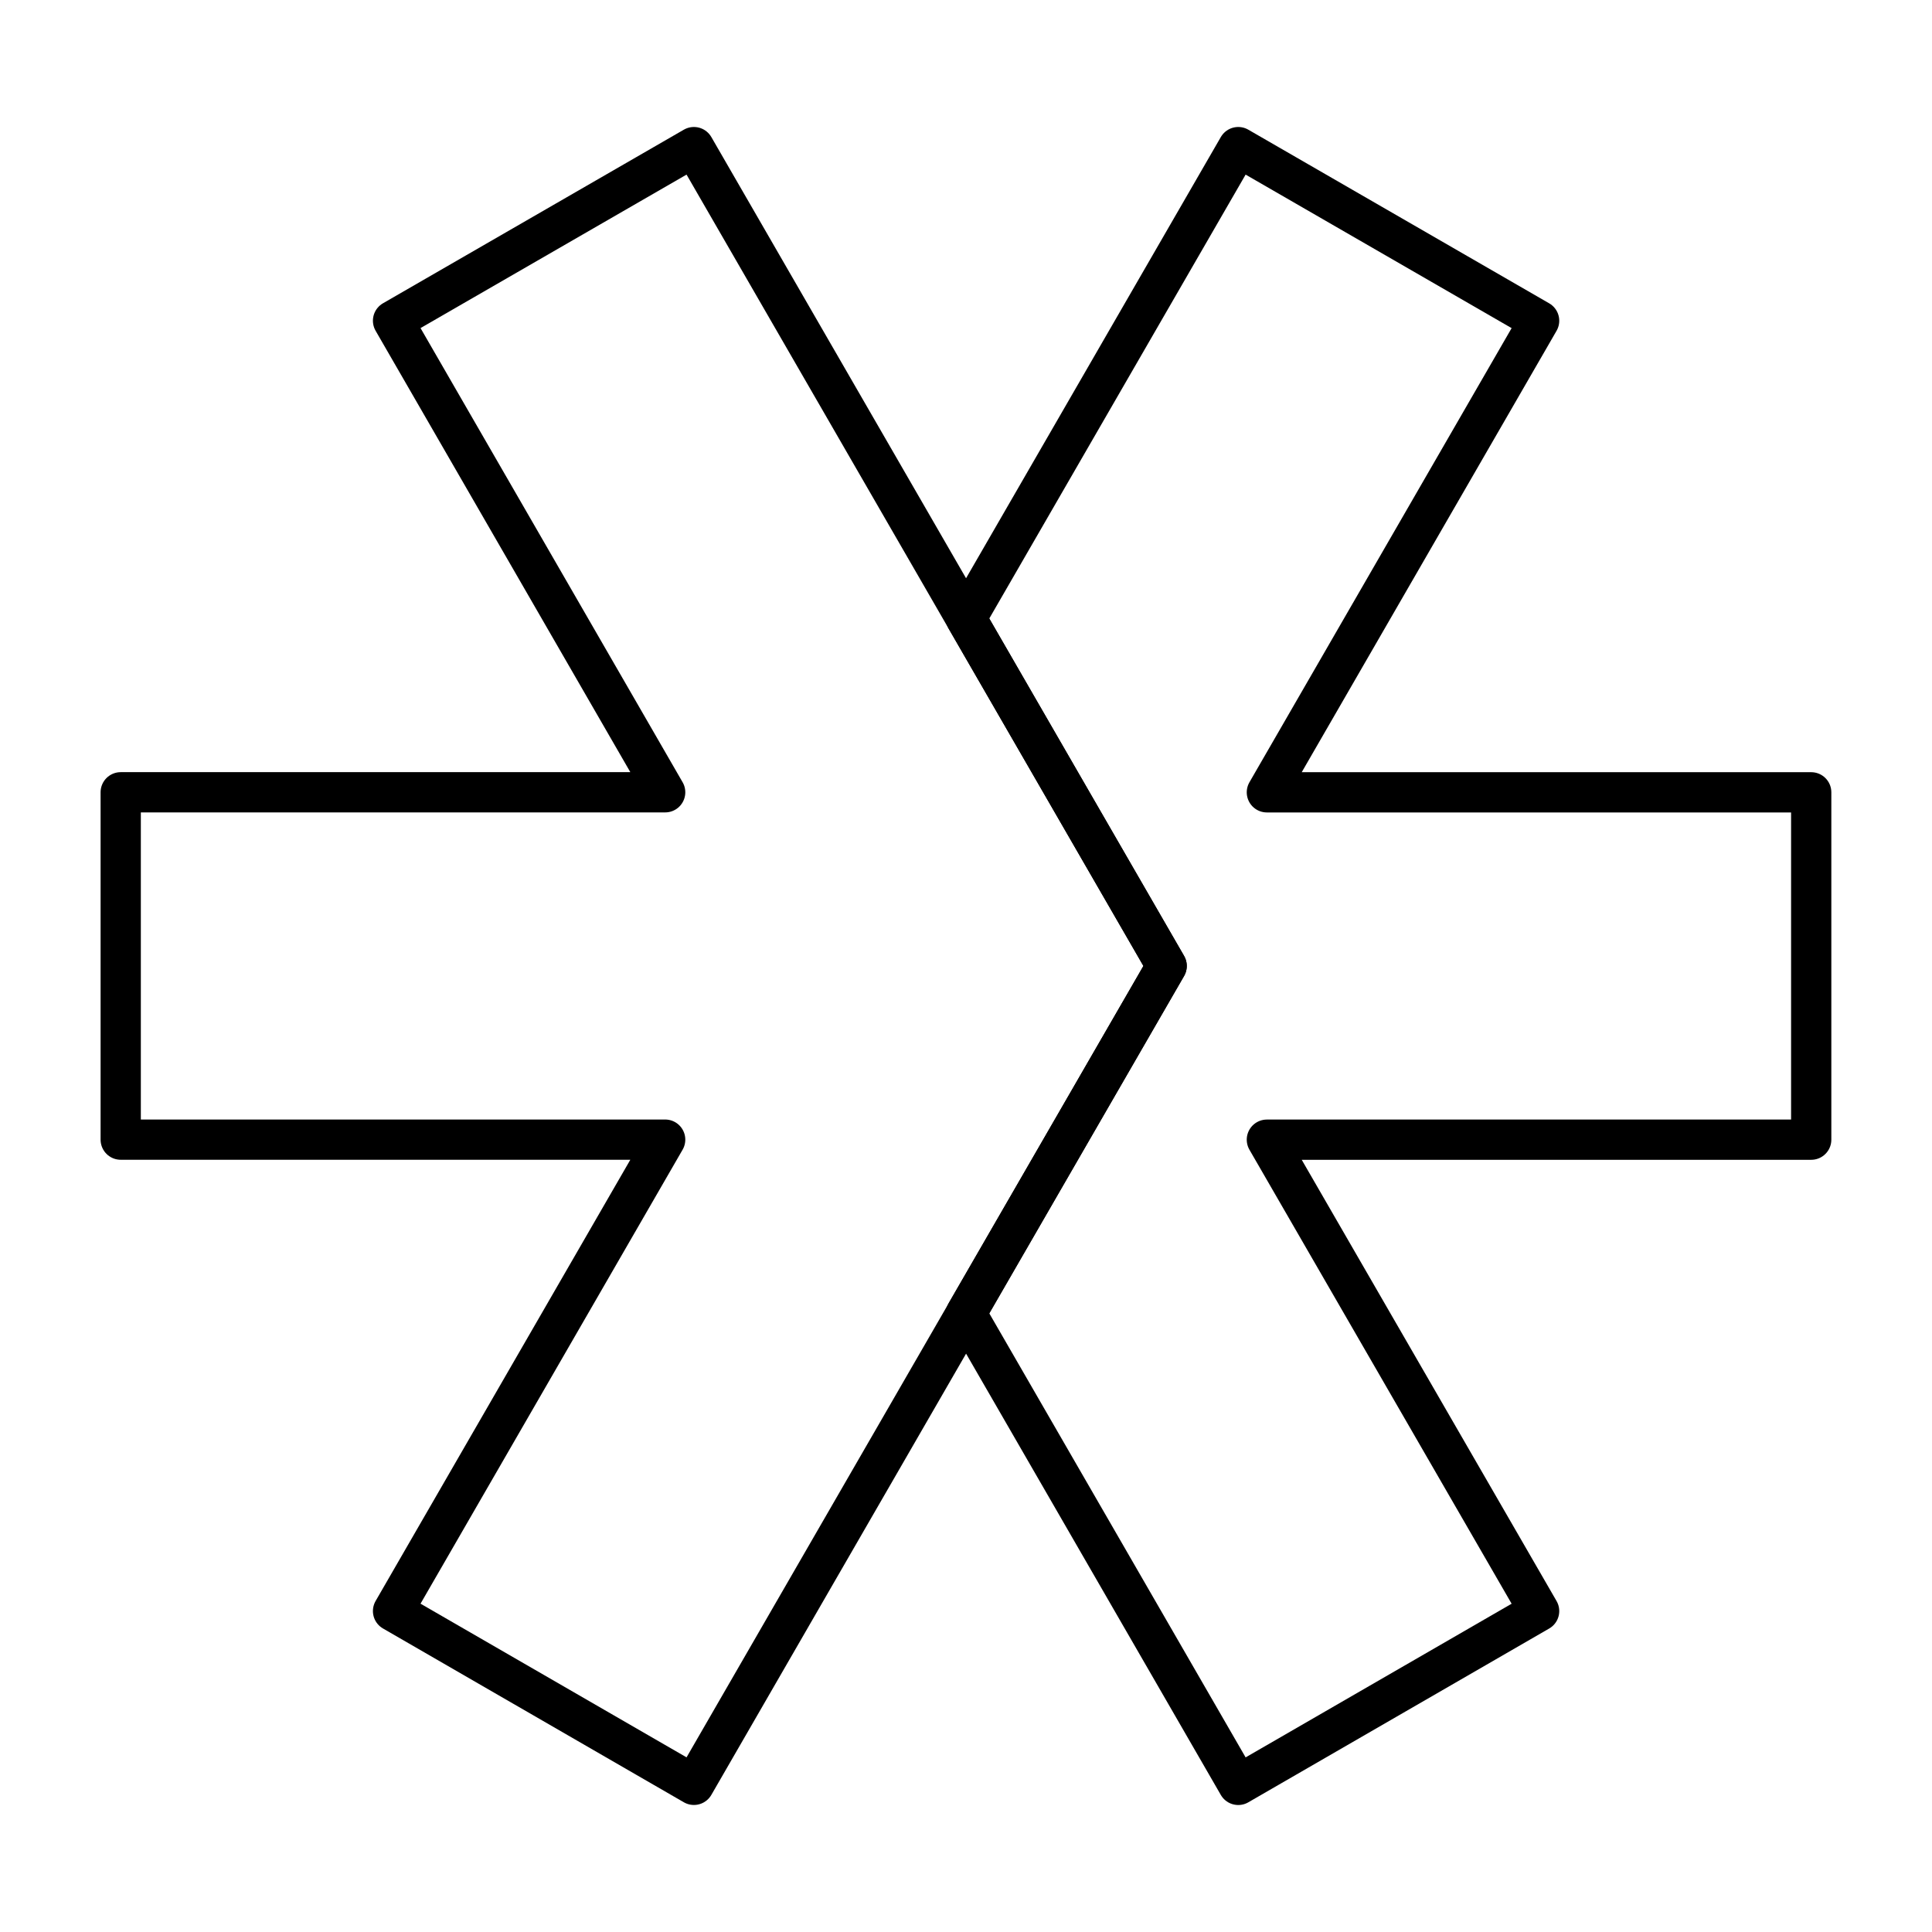 <?xml version="1.0" encoding="utf-8"?><!-- Uploaded to: SVG Repo, www.svgrepo.com, Generator: SVG Repo Mixer Tools -->
<svg width="800px" height="800px" viewBox="0 0 48 48" xmlns="http://www.w3.org/2000/svg"><defs><style>.a{fill:none;stroke:#000000;stroke-linecap:round;stroke-linejoin:round;}</style></defs><path class="a" d="M17.24,3.655,28.985,23.999,17.24,44.344l-7.475-4.318,6.761-11.712H2.999v-8.63h13.527L9.765,7.968Z"/><path class="a" d="M30.764,3.655,24.001,15.367l4.984,8.632-4.984,8.63L30.764,44.345l7.475-4.318L31.475,28.315H44.999v-8.63H31.475L38.239,7.969Z"/></svg>